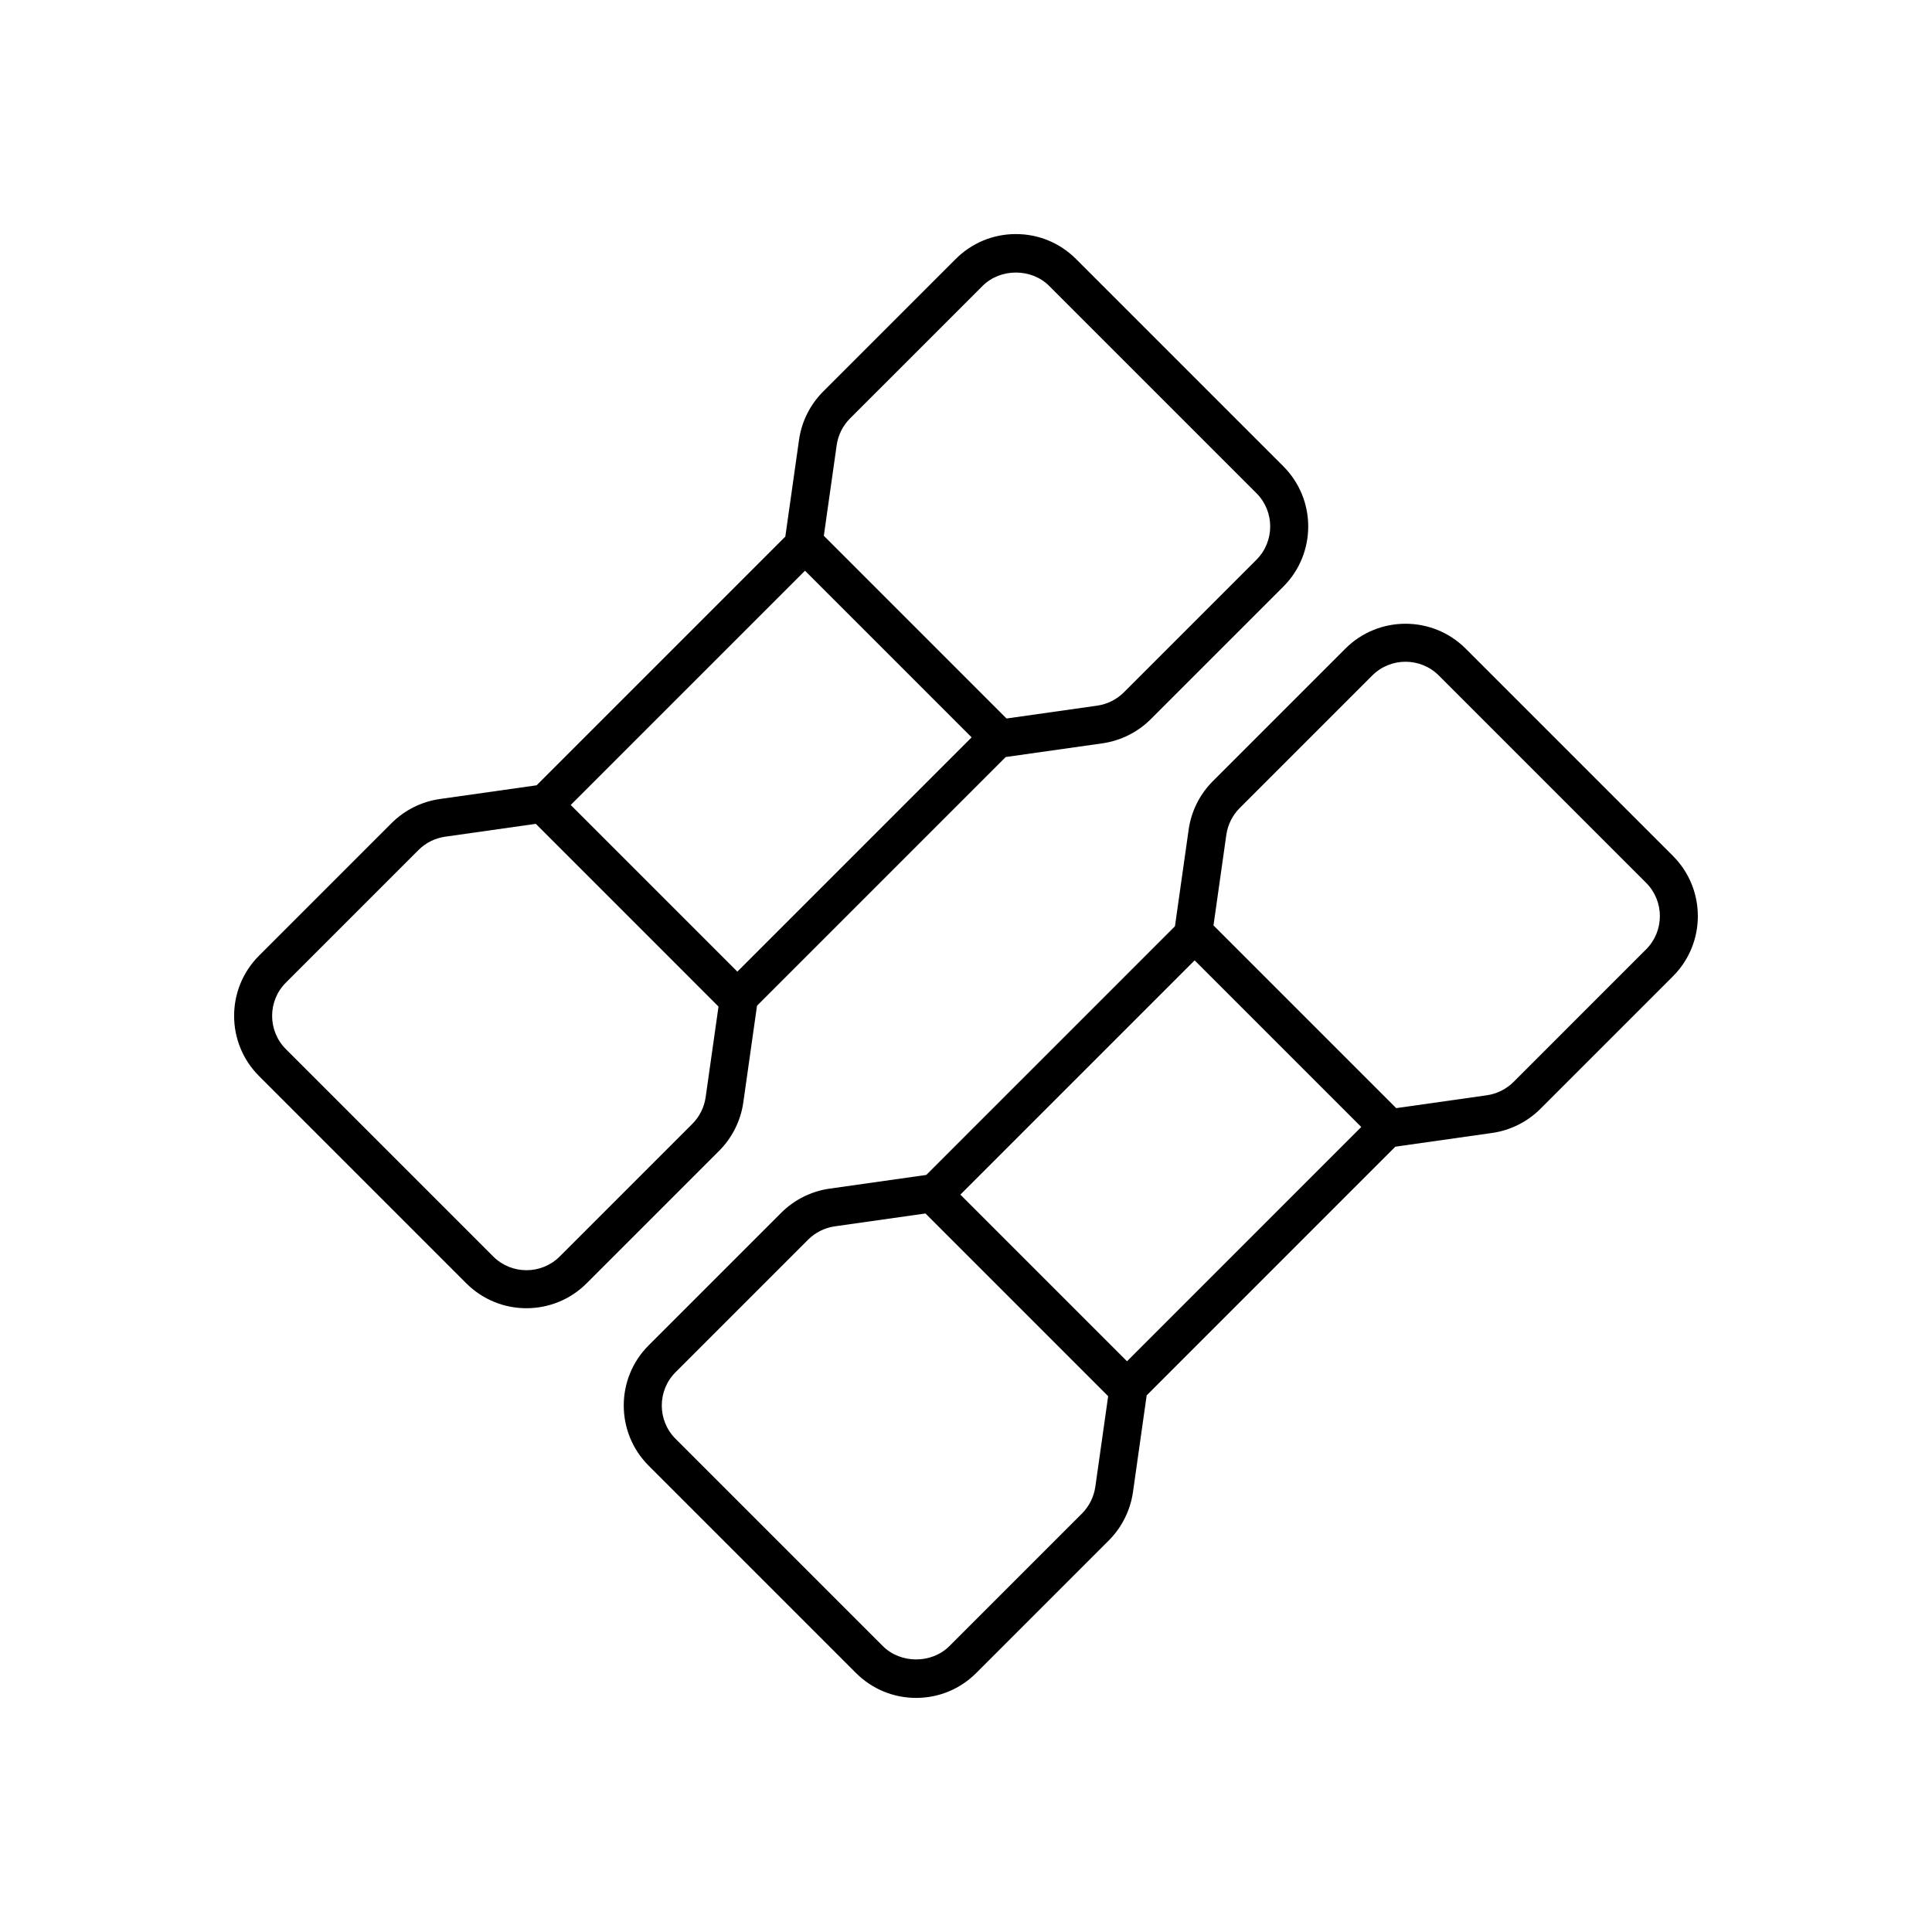 <?xml version="1.0" encoding="UTF-8"?>
<!-- The Best Svg Icon site in the world: iconSvg.co, Visit us! https://iconsvg.co -->
<svg fill="#000000" width="800px" height="800px" version="1.1" viewBox="144 144 512 512" xmlns="http://www.w3.org/2000/svg">
 <g>
  <path d="m340.98 436.18 3.637-25.652 65.906-65.906 25.656-3.637c4.809-0.684 9.344-2.949 12.773-6.383l35.148-35.145c8.789-8.789 8.789-23.086 0-31.875l-54.945-54.945c-4.258-4.262-9.922-6.606-15.941-6.606-6.016 0-11.68 2.344-15.938 6.602l-35.148 35.148c-3.434 3.434-5.699 7.969-6.375 12.773l-3.637 25.652-65.906 65.906-25.656 3.637c-4.801 0.68-9.34 2.945-12.773 6.379l-35.148 35.148c-8.789 8.789-8.789 23.086 0 31.875l54.945 54.949c4.394 4.394 10.164 6.594 15.941 6.594 5.769 0 11.543-2.199 15.938-6.594l35.148-35.148c3.43-3.434 5.699-7.969 6.375-12.773zm24.75-174.21c0.375-2.656 1.629-5.168 3.523-7.066l35.148-35.145c4.719-4.711 12.922-4.707 17.629 0l54.945 54.945c4.856 4.859 4.856 12.766 0 17.629l-35.148 35.148c-1.898 1.898-4.402 3.148-7.066 3.523l-24.02 3.406-48.418-48.422zm-8.402 33.277 22.082 22.078 22.078 22.082-62.082 62.082-44.16-44.164zm-26.324 139.52c-0.375 2.66-1.629 5.164-3.523 7.062l-35.148 35.148c-4.859 4.856-12.766 4.859-17.629 0l-54.945-54.949c-4.859-4.859-4.859-12.766 0-17.625l35.148-35.148c1.898-1.898 4.41-3.148 7.066-3.523l24.02-3.406 48.418 48.422z"/>
  <path d="m587.36 370.84-54.945-54.949c-8.789-8.789-23.09-8.789-31.875 0l-35.141 35.145c-3.438 3.43-5.707 7.969-6.387 12.777l-3.637 25.652-65.906 65.906-25.656 3.637c-4.812 0.684-9.348 2.953-12.773 6.383l-35.148 35.145c-8.789 8.789-8.789 23.086 0 31.875l54.945 54.945c4.262 4.262 9.922 6.606 15.941 6.606 6.023 0 11.68-2.344 15.938-6.602l35.148-35.148c3.43-3.43 5.691-7.965 6.383-12.773l3.633-25.652 65.898-65.906 25.652-3.637c4.801-0.68 9.344-2.941 12.781-6.379l35.145-35.148c8.789-8.785 8.789-23.086 0.004-31.875zm-153.09 167.18c-0.379 2.66-1.633 5.172-3.527 7.07l-35.148 35.145c-4.719 4.711-12.922 4.707-17.629 0l-54.945-54.945c-4.856-4.859-4.856-12.766 0-17.629l35.148-35.148c1.895-1.895 4.402-3.148 7.066-3.523l24.02-3.406 48.418 48.422zm8.398-33.273-22.082-22.078-22.078-22.082 62.078-62.082 44.16 44.16zm137.57-109.16-35.141 35.145c-1.902 1.898-4.418 3.152-7.074 3.527l-24.02 3.406-48.418-48.422 3.406-24.023c0.375-2.66 1.629-5.164 3.527-7.062l35.145-35.145c4.859-4.859 12.766-4.859 17.629-0.004l54.945 54.949c4.859 4.863 4.859 12.773 0 17.629z"/>
 </g>
</svg>